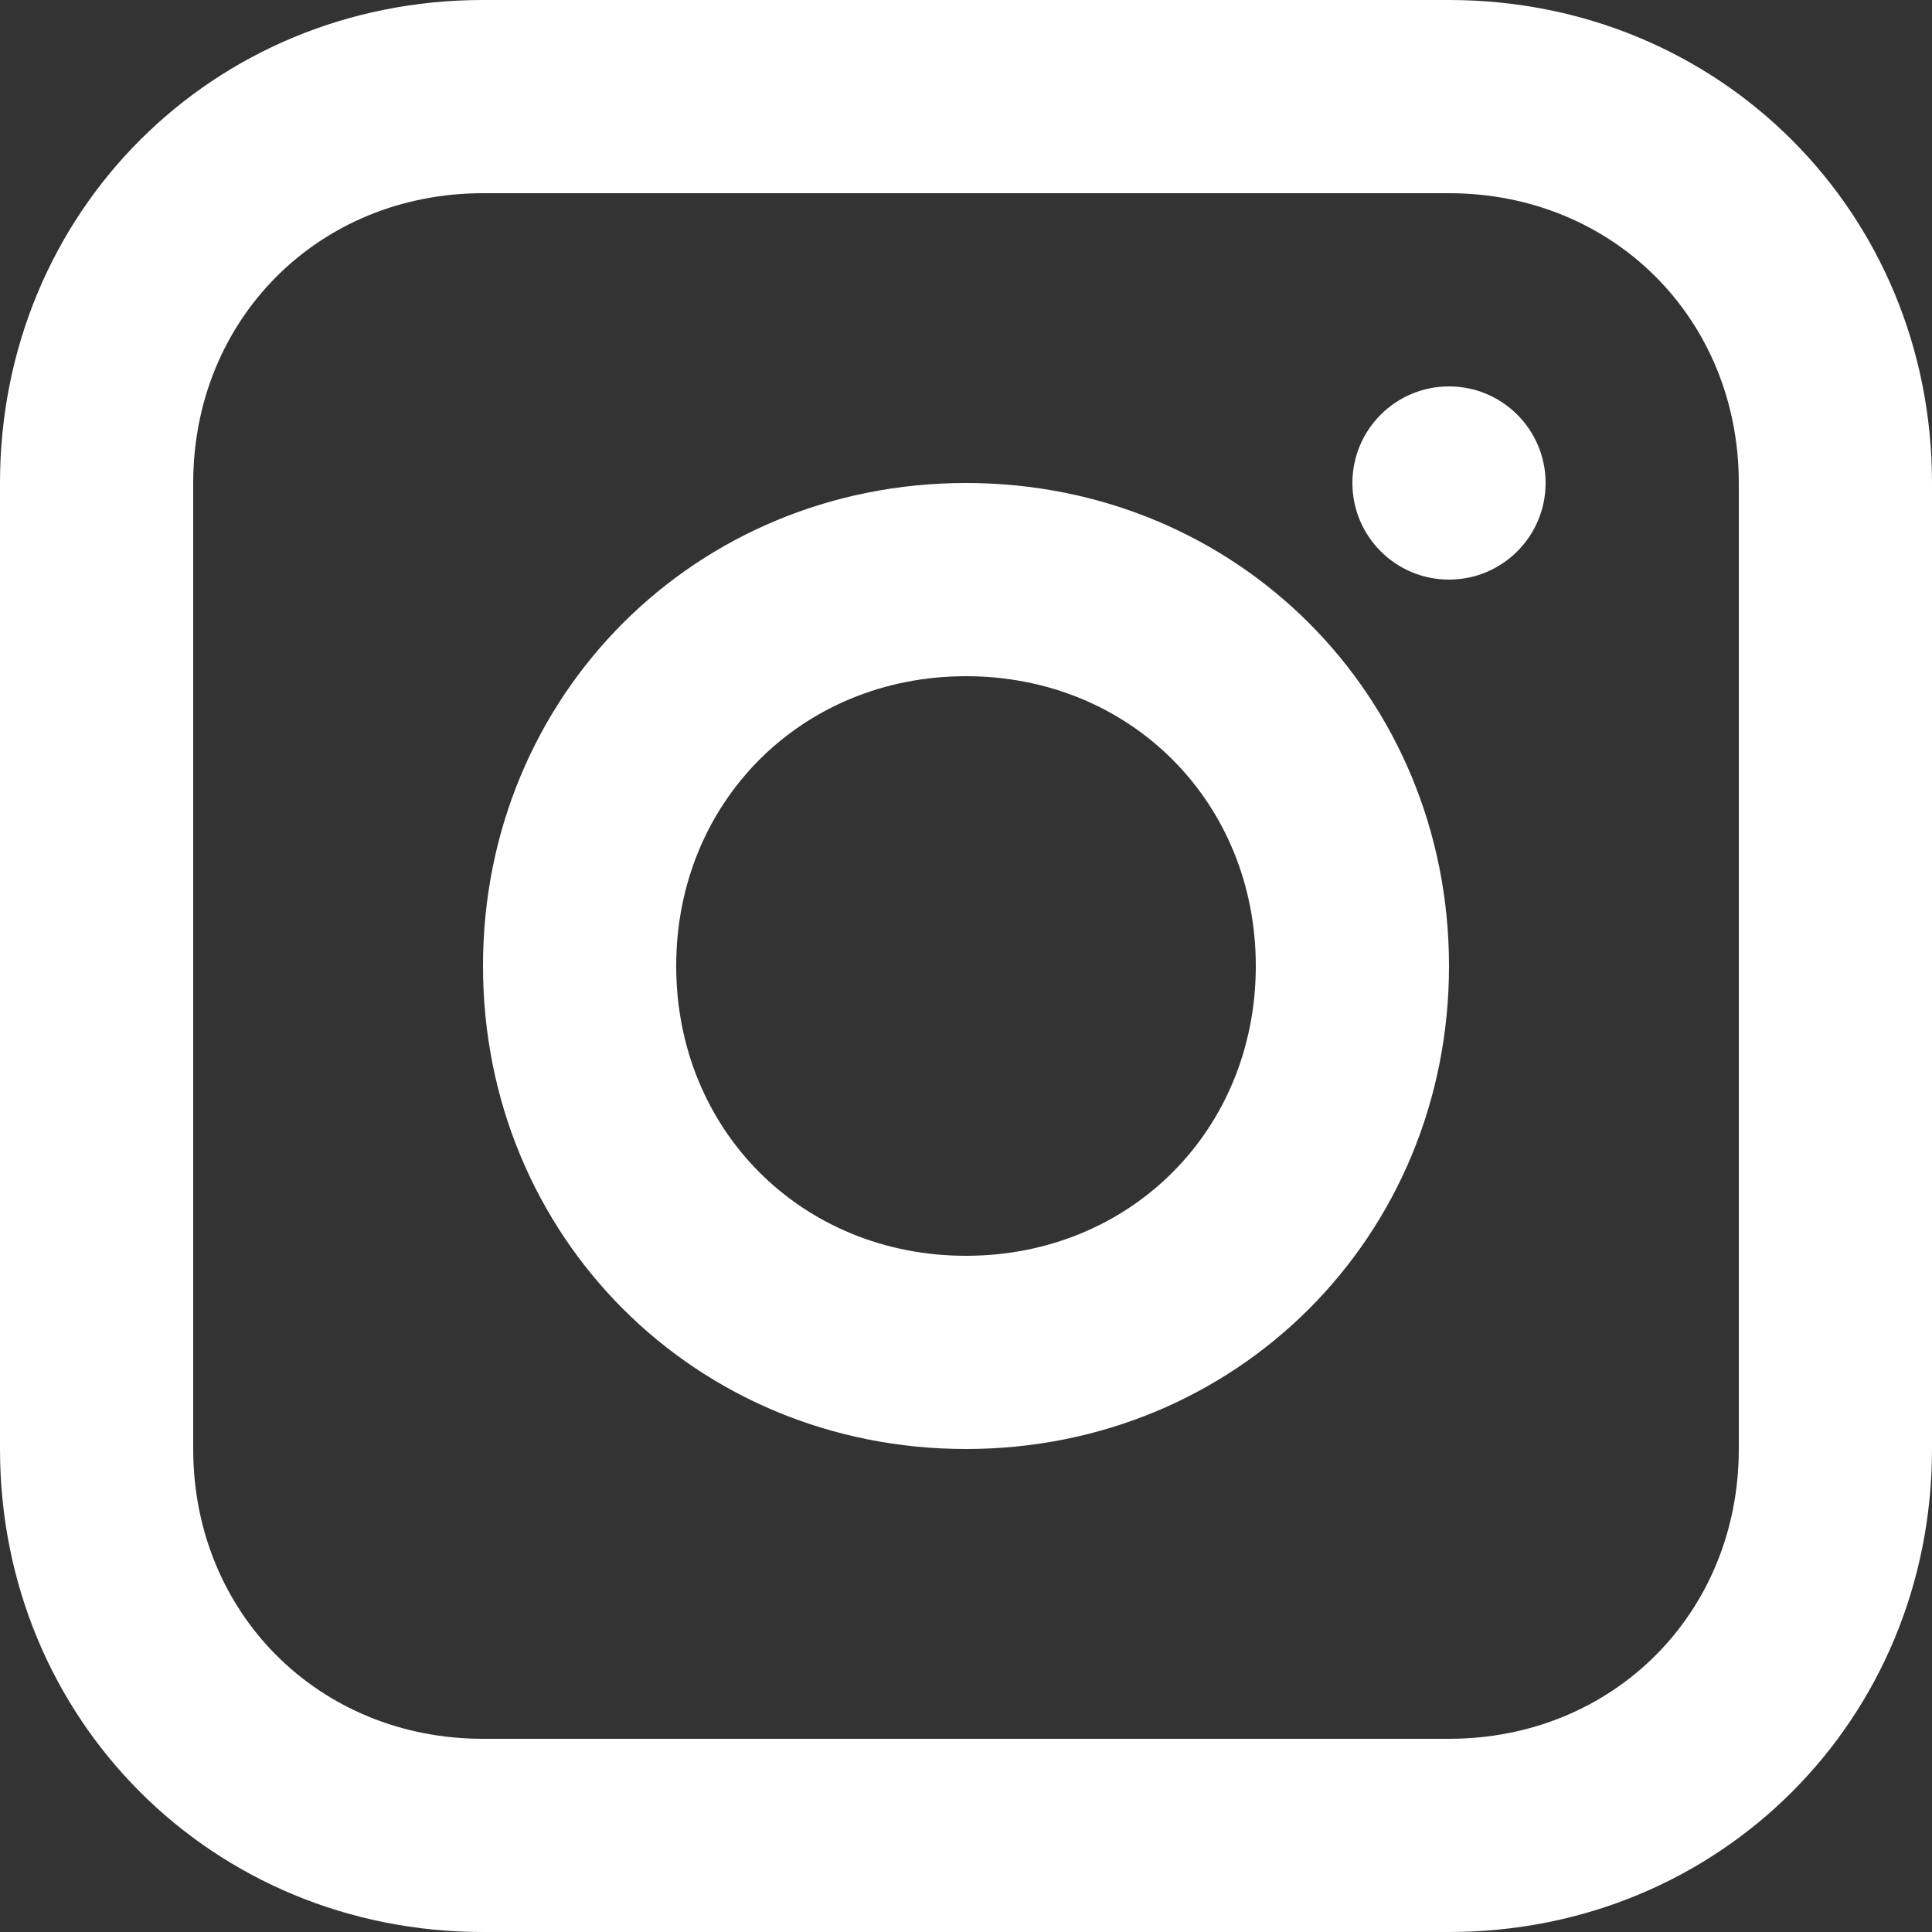 <?xml version="1.0" encoding="UTF-8"?>
<!-- Generator: Adobe Illustrator 27.5.0, SVG Export Plug-In . SVG Version: 6.00 Build 0)  -->
<svg xmlns="http://www.w3.org/2000/svg" xmlns:xlink="http://www.w3.org/1999/xlink" version="1.1" id="Layer_1" x="0px" y="0px" viewBox="0 0 512 512" style="enable-background:new 0 0 512 512;" xml:space="preserve">
<rect x="0" y="0" width="512" height="512" fill="#333333" stroke="none"/>
<style type="text/css">
	.st0{fill:#ffffff;}
	.st1{fill-rule:evenodd;clip-rule:evenodd;fill:#ffffff;}
</style>
<g>
	<path class="st0" d="M384,0H128C56.3,0,0,56.3,0,128v256c0,71.7,56.3,128,128,128h256c71.7,0,128-56.3,128-128V128C512,56.3,455.7,0,384,0z    M460.8,384c0,43.5-33.3,76.8-76.8,76.8H128c-43.5,0-76.8-33.3-76.8-76.8V128c0-43.5,33.3-76.8,76.8-76.8h256   c43.5,0,76.8,33.3,76.8,76.8V384z"></path>
	<path class="st1" d="M256,128c-71.7,0-128,56.3-128,128s56.3,128,128,128s128-56.3,128-128S327.7,128,256,128z M256,332.8   c-43.5,0-76.8-33.3-76.8-76.8s33.3-76.8,76.8-76.8s76.8,33.3,76.8,76.8S299.5,332.8,256,332.8z"></path>
	<circle class="st0" cx="384" cy="128" r="25.6"></circle>
</g>
</svg>
